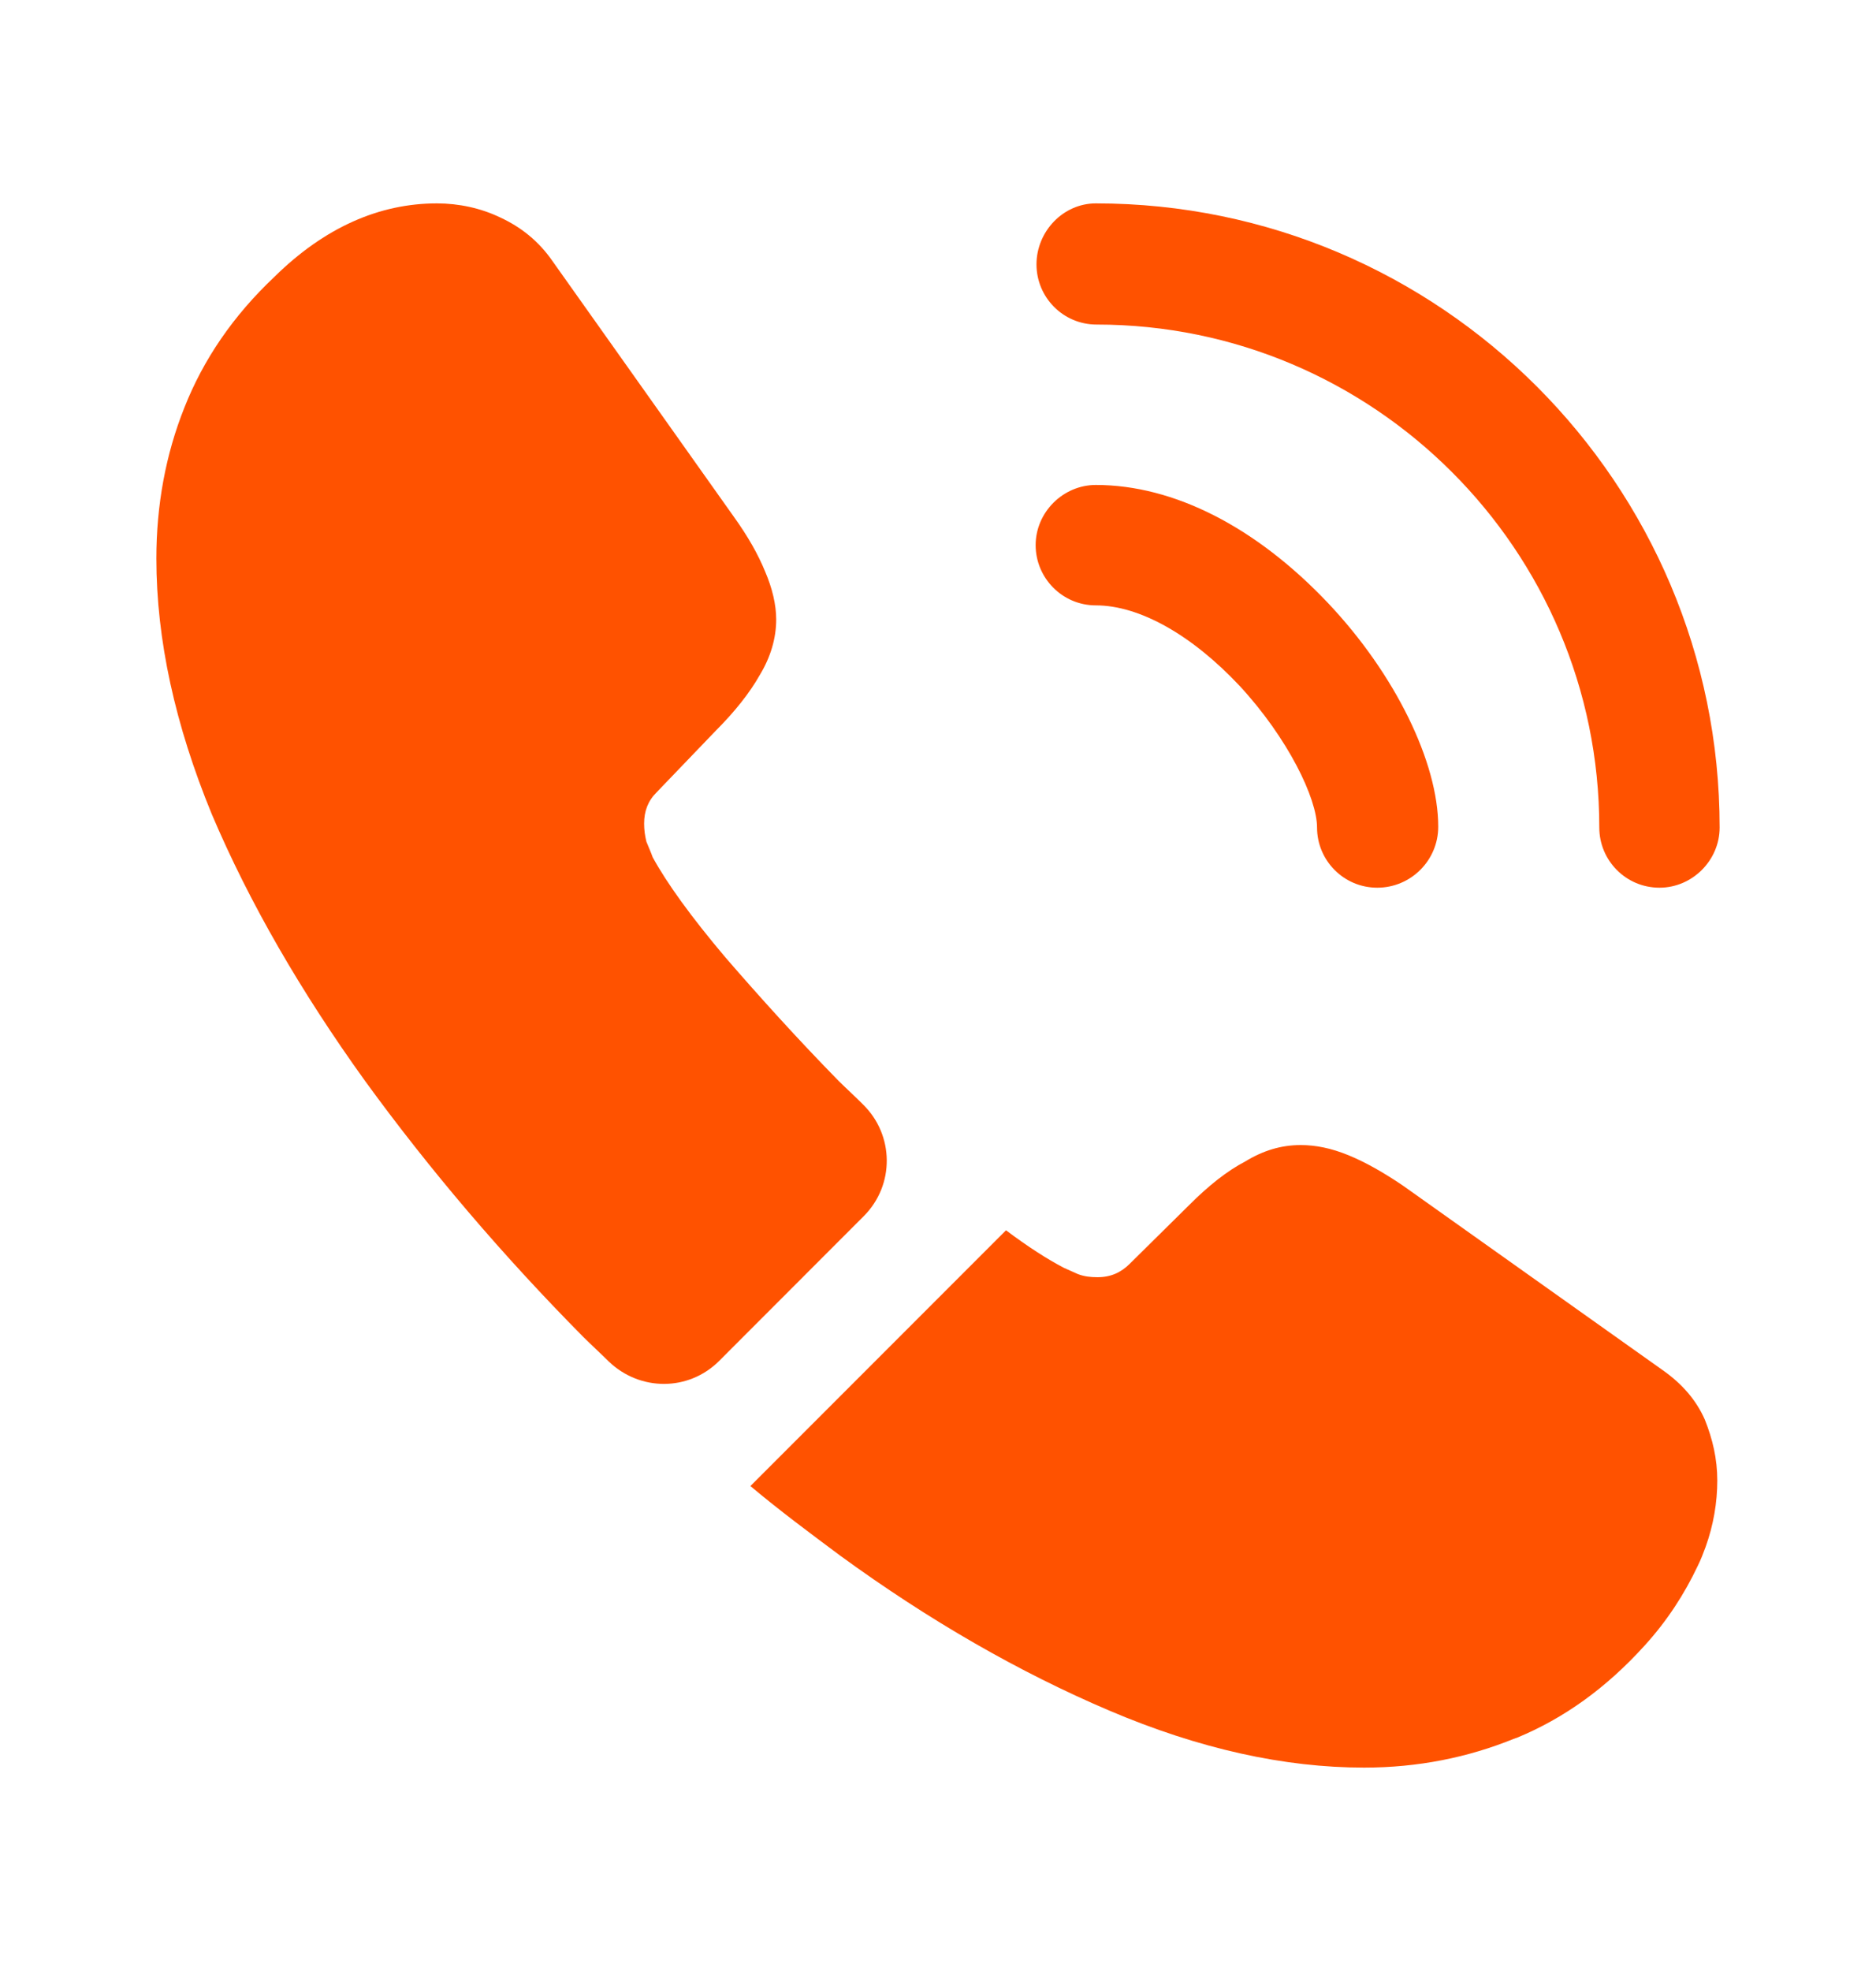 <?xml version="1.0" encoding="UTF-8"?> <svg xmlns="http://www.w3.org/2000/svg" width="20" height="21" viewBox="0 0 20 21" fill="none"><path d="M14.683 9.458C14.325 9.458 14.041 9.167 14.041 8.817C14.041 8.508 13.733 7.867 13.216 7.308C12.708 6.767 12.15 6.45 11.683 6.45C11.325 6.45 11.041 6.158 11.041 5.808C11.041 5.458 11.333 5.167 11.683 5.167C12.517 5.167 13.392 5.617 14.158 6.425C14.875 7.183 15.333 8.125 15.333 8.808C15.333 9.167 15.041 9.458 14.683 9.458Z" fill="#FF5200"></path><path d="M17.692 9.458C17.333 9.458 17.05 9.167 17.05 8.817C17.05 5.858 14.642 3.458 11.691 3.458C11.333 3.458 11.05 3.167 11.05 2.817C11.05 2.467 11.333 2.167 11.683 2.167C15.35 2.167 18.333 5.15 18.333 8.817C18.333 9.167 18.041 9.458 17.692 9.458Z" fill="#FF5200"></path><path d="M9.208 12.958L7.667 14.5C7.341 14.825 6.825 14.825 6.492 14.508C6.4 14.417 6.308 14.333 6.216 14.242C5.358 13.375 4.583 12.467 3.892 11.517C3.208 10.567 2.658 9.617 2.258 8.675C1.867 7.725 1.667 6.817 1.667 5.95C1.667 5.383 1.766 4.842 1.966 4.342C2.167 3.833 2.483 3.367 2.925 2.95C3.458 2.425 4.042 2.167 4.658 2.167C4.891 2.167 5.125 2.217 5.333 2.317C5.55 2.417 5.742 2.567 5.891 2.783L7.825 5.508C7.975 5.717 8.083 5.908 8.158 6.092C8.233 6.267 8.275 6.442 8.275 6.6C8.275 6.8 8.216 7 8.1 7.192C7.992 7.383 7.833 7.583 7.633 7.783L7 8.442C6.908 8.533 6.867 8.642 6.867 8.775C6.867 8.842 6.875 8.9 6.891 8.967C6.917 9.033 6.941 9.083 6.958 9.133C7.108 9.408 7.367 9.767 7.733 10.2C8.108 10.633 8.508 11.075 8.941 11.517C9.025 11.6 9.117 11.683 9.2 11.767C9.533 12.092 9.541 12.625 9.208 12.958Z" fill="#FF5200"></path><path d="M18.308 15.775C18.308 16.008 18.267 16.25 18.183 16.483C18.158 16.55 18.133 16.617 18.1 16.683C17.958 16.983 17.775 17.267 17.533 17.533C17.125 17.983 16.675 18.308 16.167 18.517C16.158 18.517 16.15 18.525 16.142 18.525C15.65 18.725 15.117 18.833 14.542 18.833C13.692 18.833 12.783 18.633 11.825 18.225C10.867 17.817 9.908 17.267 8.958 16.575C8.633 16.333 8.308 16.092 8 15.833L10.725 13.108C10.958 13.283 11.167 13.417 11.342 13.508C11.383 13.525 11.433 13.55 11.492 13.575C11.558 13.6 11.625 13.608 11.7 13.608C11.842 13.608 11.95 13.558 12.042 13.467L12.675 12.842C12.883 12.633 13.083 12.475 13.275 12.375C13.467 12.258 13.658 12.2 13.867 12.2C14.025 12.2 14.192 12.233 14.375 12.308C14.558 12.383 14.75 12.492 14.958 12.633L17.717 14.592C17.933 14.742 18.083 14.917 18.175 15.125C18.258 15.333 18.308 15.542 18.308 15.775Z" fill="#FF5200"></path></svg> 